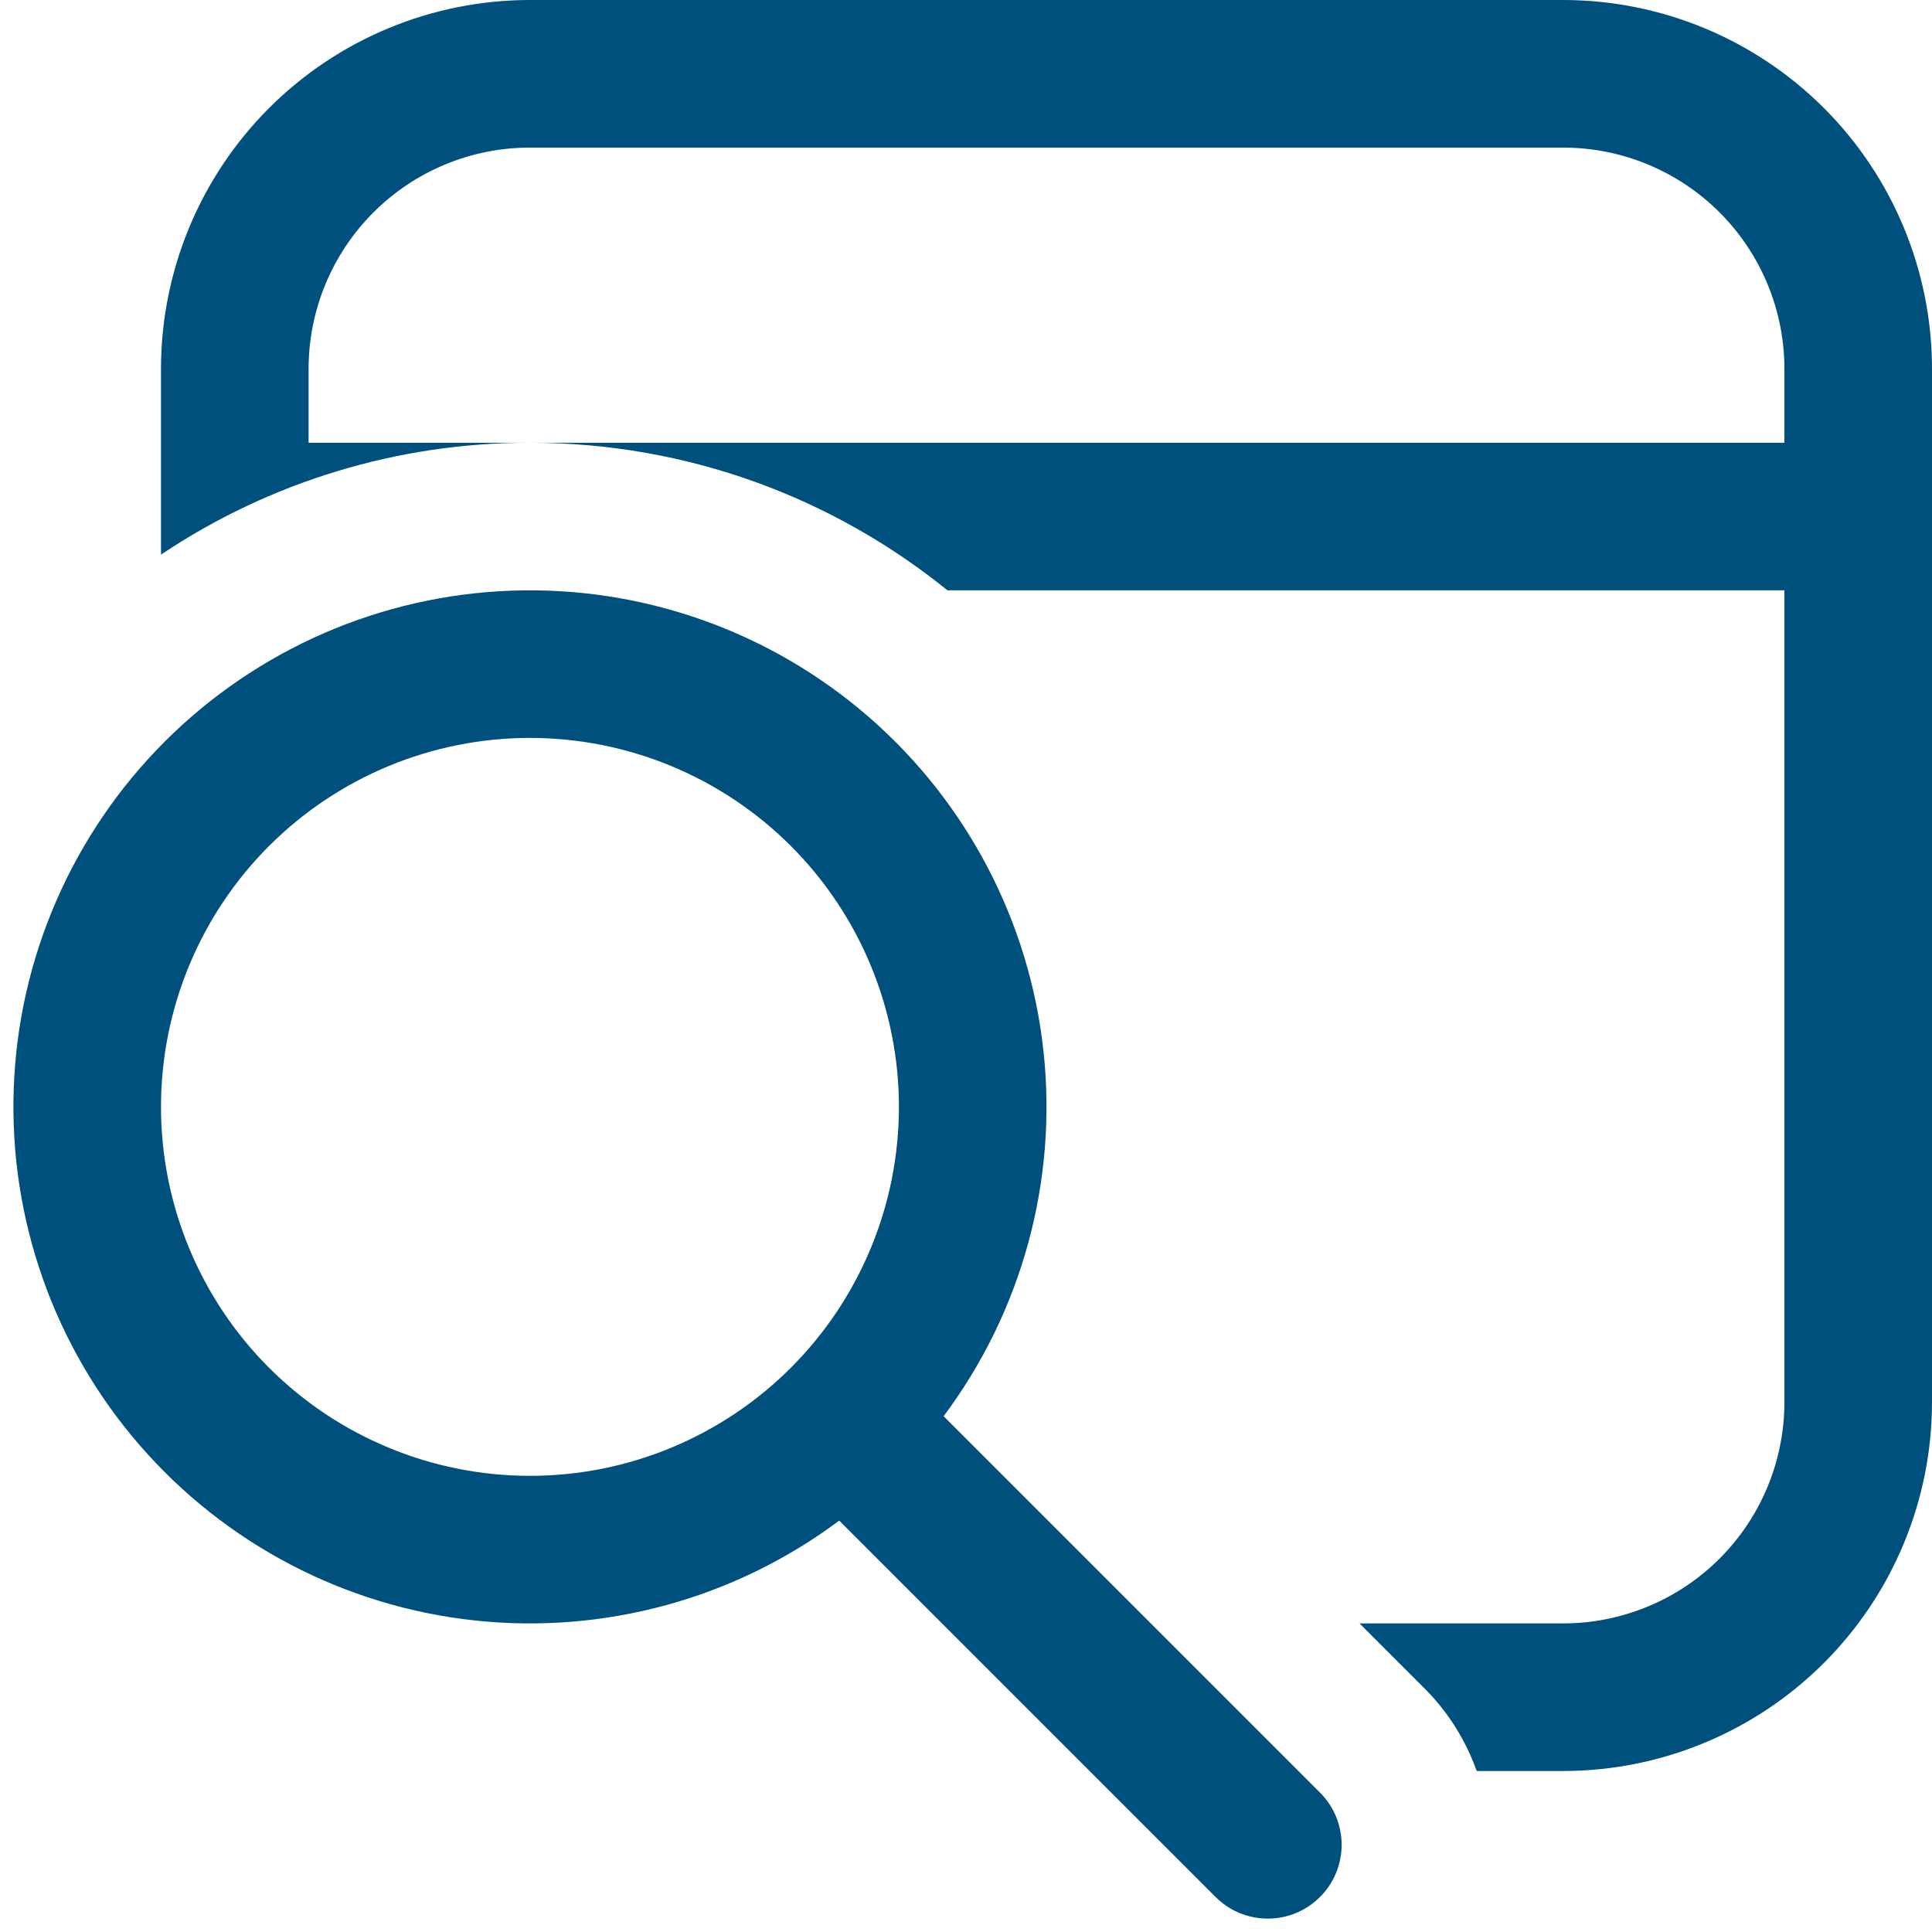 <svg width="72" height="72" viewBox="0 0 72 72" fill="none" xmlns="http://www.w3.org/2000/svg">
<path d="M72 13.75C72 10.103 70.551 6.606 67.973 4.027C65.394 1.449 61.897 0 58.25 0H19.75C16.103 0 12.606 1.449 10.027 4.027C7.449 6.606 6 10.103 6 13.75V20.669C10.067 17.944 14.854 16.493 19.75 16.5C25.646 16.5 31.058 18.562 35.309 22H66.5V52.25C66.5 54.438 65.631 56.536 64.084 58.084C62.536 59.631 60.438 60.5 58.25 60.5H50.666L53.086 62.92C53.982 63.816 54.631 64.873 55.032 66H58.25C61.897 66 65.394 64.551 67.973 61.973C70.551 59.394 72 55.897 72 52.25V13.75ZM19.75 16.5H11.5V13.75C11.5 11.562 12.369 9.464 13.916 7.916C15.463 6.369 17.562 5.5 19.75 5.5H58.25C60.438 5.5 62.536 6.369 64.084 7.916C65.631 9.464 66.5 11.562 66.5 13.75V16.5H19.75ZM31.278 56.666C27.38 59.581 22.523 60.911 17.685 60.389C12.846 59.867 8.385 57.531 5.199 53.852C2.012 50.173 0.338 45.424 0.512 40.56C0.687 35.697 2.697 31.08 6.138 27.638C9.58 24.197 14.197 22.187 19.06 22.012C23.924 21.838 28.673 23.512 32.352 26.698C36.031 29.885 38.367 34.346 38.889 39.185C39.411 44.023 38.081 48.88 35.166 52.778L49.191 66.803C49.708 67.319 49.998 68.018 49.999 68.748C49.999 69.478 49.71 70.178 49.194 70.694C48.679 71.211 47.979 71.501 47.249 71.501C46.519 71.502 45.819 71.213 45.303 70.697L31.278 56.672V56.666ZM33.5 41.25C33.5 37.603 32.051 34.106 29.473 31.527C26.894 28.949 23.397 27.5 19.75 27.5C16.103 27.5 12.606 28.949 10.027 31.527C7.449 34.106 6 37.603 6 41.25C6 44.897 7.449 48.394 10.027 50.973C12.606 53.551 16.103 55 19.75 55C23.397 55 26.894 53.551 29.473 50.973C32.051 48.394 33.5 44.897 33.5 41.25Z" fill="#00507D"/>
</svg>
